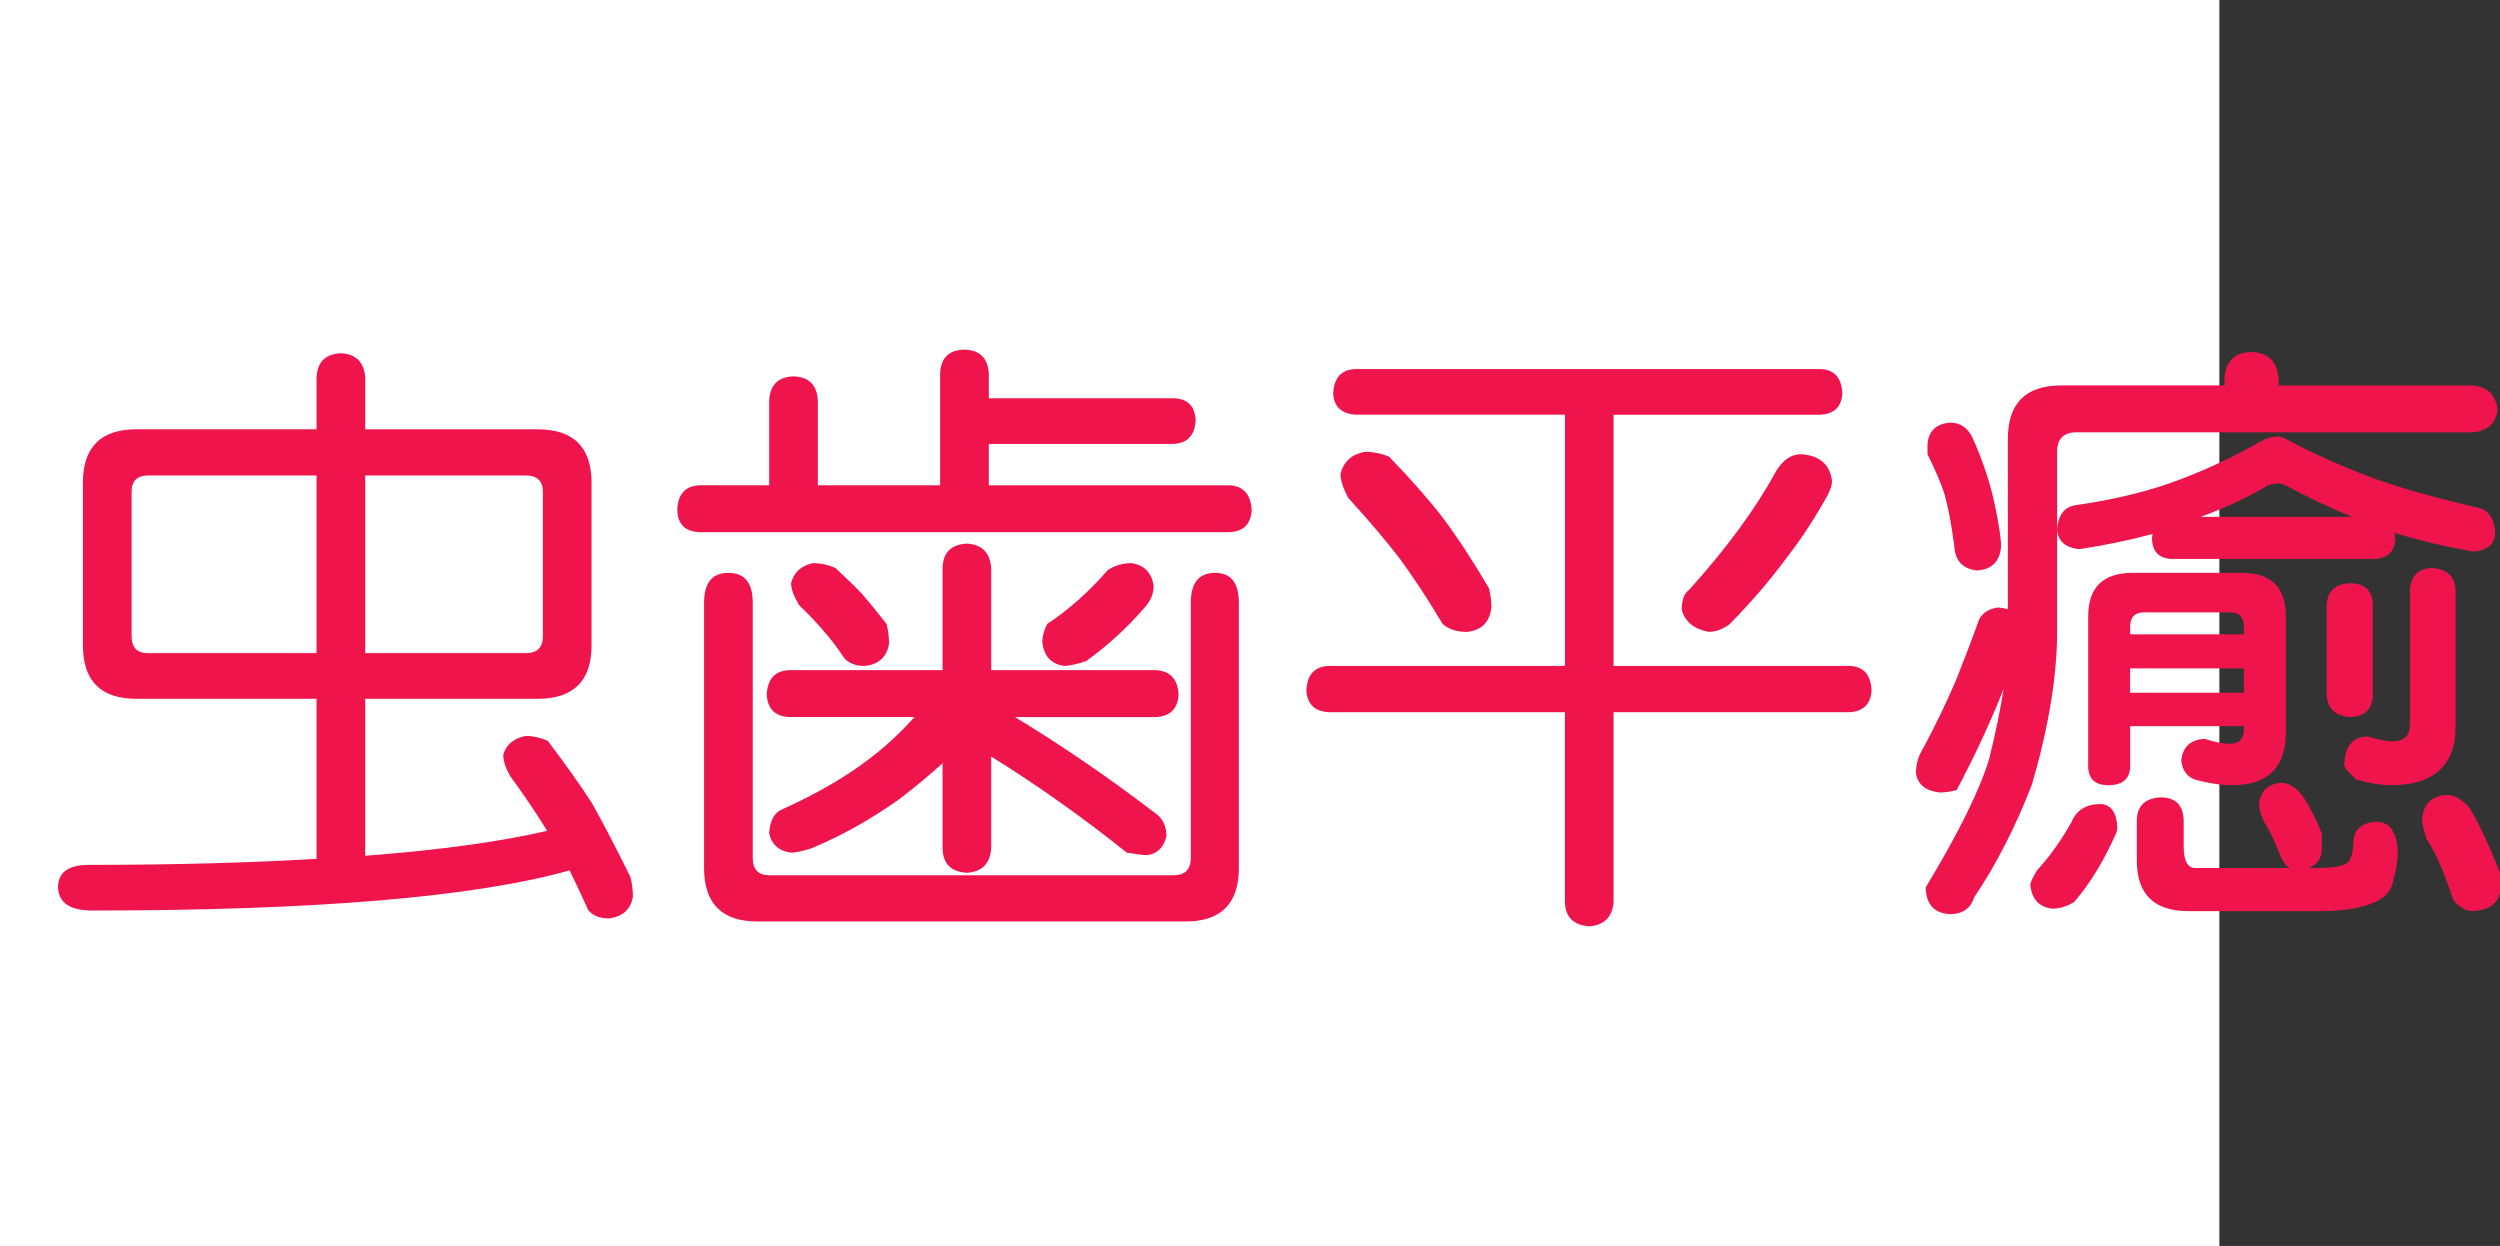 <?xml version="1.0" encoding="utf-8"?>
<!-- Generator: Adobe Illustrator 10.0, SVG Export Plug-In . SVG Version: 3.0.0 Build 76)  -->
<!DOCTYPE svg PUBLIC "-//W3C//DTD SVG 1.0//EN"    "http://www.w3.org/TR/2001/REC-SVG-20010904/DTD/svg10.dtd">
<svg 
	 xmlns:x="http://ns.adobe.com/Extensibility/1.0/" xmlns:i="http://ns.adobe.com/AdobeIllustrator/10.0/" xmlns:graph="http://ns.adobe.com/Graphs/1.0/" i:viewOrigin="0 32" i:rulerOrigin="0 0" i:pageBounds="0 32 320 0"
	 xmlns="http://www.w3.org/2000/svg" xmlns:xlink="http://www.w3.org/1999/xlink" xmlns:a="http://ns.adobe.com/AdobeSVGViewerExtensions/3.0/"
	 width="64.208" height="32" viewBox="0 0 64.208 32" overflow="visible" enable-background="new 0 0 64.208 32"
	 xml:space="preserve">
	<rect x="0" y="0" width="64.208" height="32" fill="#333333" stroke="none"/>
	<g id="レイヤー_1" i:layer="yes" i:editable="no" i:dimmedPercent="50" i:rgbTrio="#4F008000FFFF">
		<path i:knockout="Off" fill="#FFFFFF" d="M57,32H0V0h57V32z"/>
	</g>
	<g id="レイヤー_2" i:layer="yes" i:dimmedPercent="50" i:rgbTrio="#FFFF4F004F00">
		<g i:knockout="Off">
			<path i:knockout="Off" fill="#F0144D" d="M3.505,11.025H8.13V9.713c0.01-0.406,0.219-0.62,0.625-0.641
				C9.15,9.093,9.359,9.307,9.38,9.713v1.313h4.422c0.927,0,1.391,0.458,1.391,1.375v4.172c0,0.917-0.464,1.375-1.391,1.375H9.38
				v4.031c1.906-0.146,3.463-0.359,4.672-0.641c-0.261-0.427-0.573-0.891-0.938-1.391c-0.125-0.208-0.188-0.396-0.188-0.563
				c0.073-0.26,0.266-0.422,0.578-0.484c0.177,0,0.364,0.042,0.563,0.125c0.458,0.604,0.838,1.141,1.141,1.609
				c0.302,0.542,0.63,1.172,0.984,1.891c0.042,0.166,0.063,0.333,0.063,0.5c-0.052,0.333-0.261,0.521-0.625,0.563
				c-0.219,0-0.391-0.068-0.516-0.203c-0.167-0.365-0.328-0.709-0.484-1.031c-2.448,0.688-6.537,1.031-12.266,1.031
				c-0.573,0-0.865-0.203-0.875-0.609c0.01-0.365,0.26-0.553,0.75-0.563c2.208,0,4.172-0.053,5.891-0.156v-4.109H3.505
				c-0.917,0-1.375-0.458-1.375-1.375V12.4C2.13,11.484,2.588,11.025,3.505,11.025z M8.13,16.775v-4.563H3.802
				c-0.281,0-0.422,0.141-0.422,0.422v3.703c0,0.292,0.141,0.438,0.422,0.438H8.13z M13.505,16.775c0.292,0,0.438-0.146,0.438-0.438
				v-3.703c0-0.281-0.146-0.422-0.438-0.422H9.38v4.563H13.505z"/>
			<path i:knockout="Off" fill="#F0144D" d="M24.771,8.979c0.396,0.011,0.604,0.219,0.625,0.625v0.625h4.75
				c0.354,0.011,0.542,0.198,0.563,0.563c-0.021,0.386-0.208,0.589-0.563,0.609h-4.75v1.063h6.188
				c0.354,0.021,0.542,0.234,0.563,0.641c-0.021,0.354-0.208,0.542-0.563,0.563H17.958c-0.365-0.021-0.552-0.208-0.563-0.563
				c0.01-0.406,0.198-0.62,0.563-0.641h1.797v-2.172c0.021-0.406,0.229-0.614,0.625-0.625c0.396,0.011,0.604,0.219,0.625,0.625
				v2.172h3.141V9.604C24.156,9.197,24.364,8.989,24.771,8.979z M18.708,14.713c0.417,0,0.625,0.255,0.625,0.766v6.547
				c0,0.302,0.141,0.453,0.422,0.453h10.391c0.292,0,0.438-0.151,0.438-0.453v-6.547c0-0.51,0.208-0.766,0.625-0.766
				c0.406,0,0.609,0.255,0.609,0.766v6.813c0,0.916-0.458,1.375-1.375,1.375H19.458c-0.917,0-1.375-0.459-1.375-1.375v-6.813
				C18.083,14.968,18.291,14.713,18.708,14.713z M29.692,17.213c0.364,0.021,0.557,0.229,0.578,0.625
				c-0.021,0.365-0.214,0.558-0.578,0.578h-3.625c1.219,0.74,2.406,1.553,3.563,2.438c0.219,0.136,0.328,0.344,0.328,0.625
				c-0.073,0.292-0.24,0.453-0.5,0.484c-0.073,0-0.245-0.021-0.516-0.063c-1.146-0.916-2.308-1.739-3.484-2.469v2.359
				c-0.031,0.396-0.24,0.604-0.625,0.625c-0.406-0.021-0.615-0.229-0.625-0.625v-2.188c-0.344,0.313-0.714,0.62-1.109,0.922
				c-0.75,0.531-1.505,0.953-2.266,1.266c-0.229,0.073-0.401,0.109-0.516,0.109c-0.313-0.041-0.5-0.208-0.563-0.5
				c0.021-0.322,0.13-0.525,0.328-0.609c0.896-0.406,1.635-0.833,2.219-1.281c0.427-0.322,0.823-0.688,1.188-1.094h-3.234
				c-0.354-0.021-0.542-0.213-0.563-0.578c0.021-0.396,0.208-0.604,0.563-0.625h3.953v-2.625c0.01-0.396,0.219-0.604,0.625-0.625
				c0.385,0.021,0.594,0.229,0.625,0.625v2.625H29.692z M20.88,14.463c0.198,0,0.391,0.042,0.578,0.125
				c0.281,0.261,0.51,0.484,0.688,0.672c0.188,0.219,0.396,0.474,0.625,0.766c0.042,0.177,0.063,0.344,0.063,0.5
				c-0.052,0.344-0.261,0.537-0.625,0.578c-0.219,0-0.391-0.063-0.516-0.188c-0.188-0.281-0.37-0.521-0.547-0.719
				c-0.167-0.198-0.375-0.417-0.625-0.656c-0.136-0.229-0.203-0.417-0.203-0.563C20.39,14.697,20.578,14.525,20.88,14.463z
				 M29.067,14.463c0.323,0.052,0.51,0.245,0.563,0.578c0,0.208-0.078,0.396-0.234,0.563c-0.438,0.511-0.938,0.969-1.5,1.375
				c-0.208,0.073-0.396,0.115-0.563,0.125c-0.344-0.052-0.531-0.26-0.563-0.625c0-0.135,0.042-0.286,0.125-0.453
				c0.563-0.375,1.078-0.833,1.547-1.375C28.619,14.525,28.828,14.463,29.067,14.463z"/>
			<path i:knockout="Off" fill="#F0144D" d="M46.755,9.479c0.354,0.011,0.542,0.219,0.563,0.625
				c-0.021,0.344-0.208,0.526-0.563,0.547h-5.313v6.453h6.063c0.354,0.011,0.542,0.219,0.563,0.625
				c-0.021,0.354-0.208,0.542-0.563,0.563h-6.063v4.875c-0.031,0.385-0.24,0.594-0.625,0.625c-0.406-0.031-0.615-0.24-0.625-0.625
				v-4.875H34.13c-0.365-0.021-0.558-0.208-0.578-0.563c0.021-0.406,0.213-0.614,0.578-0.625h6.063V10.65h-5.375
				c-0.365-0.021-0.558-0.203-0.578-0.547c0.021-0.406,0.213-0.614,0.578-0.625H46.755z M35.052,11.604
				c0.219,0,0.427,0.042,0.625,0.125c0.563,0.583,1.021,1.104,1.375,1.563c0.375,0.5,0.771,1.104,1.188,1.813
				c0.042,0.156,0.063,0.323,0.063,0.5c-0.042,0.375-0.25,0.583-0.625,0.625c-0.261,0-0.469-0.067-0.625-0.203
				c-0.386-0.646-0.755-1.208-1.109-1.688c-0.344-0.448-0.781-0.963-1.313-1.547c-0.136-0.25-0.203-0.458-0.203-0.625
				C34.51,11.854,34.718,11.666,35.052,11.604z M46.255,11.666c0.479,0.031,0.745,0.261,0.797,0.688
				c0,0.094-0.037,0.214-0.109,0.359c-0.344,0.615-0.688,1.141-1.031,1.578c-0.427,0.583-0.922,1.162-1.484,1.734
				c-0.177,0.136-0.359,0.203-0.547,0.203c-0.375-0.073-0.604-0.26-0.688-0.563c0-0.26,0.063-0.432,0.188-0.516
				c0.969-1.073,1.713-2.088,2.234-3.047C45.791,11.812,46.005,11.666,46.255,11.666z"/>
			<path i:knockout="Off" fill="#F0144D" d="M57.817,9.041c0.438,0.011,0.672,0.24,0.703,0.688V9.9h5
				c0.375,0.042,0.583,0.25,0.625,0.625c-0.042,0.344-0.25,0.537-0.625,0.578H53.333c-0.333,0-0.5,0.167-0.5,0.5v4.625
				c0,1.125-0.214,2.428-0.641,3.906c-0.417,1.084-0.912,2.052-1.484,2.906c-0.094,0.291-0.302,0.438-0.625,0.438
				c-0.406-0.021-0.615-0.25-0.625-0.688c0.833-1.375,1.375-2.469,1.625-3.281c0.167-0.666,0.292-1.271,0.375-1.813
				c-0.323,0.823-0.724,1.688-1.203,2.594c-0.146,0.042-0.292,0.063-0.438,0.063c-0.365-0.041-0.568-0.208-0.609-0.5
				c0-0.229,0.063-0.442,0.188-0.641c0.313-0.583,0.594-1.166,0.844-1.75c0.239-0.604,0.438-1.125,0.594-1.563
				c0.104-0.177,0.271-0.276,0.5-0.297c0.094,0.011,0.172,0.026,0.234,0.047v-4.375c0-0.917,0.458-1.375,1.375-1.375h4.188V9.729
				C57.161,9.281,57.39,9.052,57.817,9.041z M50.083,10.854c0.25,0,0.438,0.12,0.563,0.359c0.302,0.656,0.516,1.328,0.641,2.016
				c0.073,0.396,0.109,0.662,0.109,0.797c-0.031,0.396-0.24,0.604-0.625,0.625c-0.365-0.042-0.558-0.25-0.578-0.625
				c-0.073-0.552-0.156-0.995-0.25-1.328c-0.094-0.292-0.24-0.635-0.438-1.031V11.4C49.536,11.067,49.729,10.885,50.083,10.854z
				 M53.958,20.65c0.271,0.021,0.411,0.229,0.422,0.625c0,0.021-0.011,0.063-0.031,0.125c-0.313,0.709-0.672,1.297-1.078,1.766
				c-0.188,0.114-0.375,0.172-0.563,0.172c-0.344-0.042-0.531-0.25-0.563-0.625c0.01-0.063,0.067-0.183,0.172-0.359
				c0.333-0.364,0.63-0.781,0.891-1.25C53.333,20.802,53.583,20.65,53.958,20.65z M58.521,11.213c0.063,0,0.146,0.031,0.25,0.094
				c0.688,0.365,1.411,0.688,2.172,0.969c0.646,0.24,1.547,0.495,2.703,0.766c0.26,0.052,0.406,0.261,0.438,0.625
				c0,0.302-0.188,0.469-0.563,0.5c-0.708-0.125-1.386-0.286-2.031-0.484c0.01,0.052,0.021,0.104,0.031,0.156
				c-0.021,0.323-0.193,0.495-0.516,0.516h-5.25c-0.313-0.021-0.474-0.192-0.484-0.516c0-0.042,0.005-0.083,0.016-0.125
				c-0.625,0.167-1.255,0.297-1.891,0.391c-0.354-0.042-0.542-0.208-0.563-0.5c0.021-0.354,0.167-0.563,0.438-0.625
				c0.885-0.125,1.682-0.307,2.391-0.547c0.813-0.281,1.62-0.651,2.422-1.109C58.218,11.25,58.364,11.213,58.521,11.213z
				 M54.771,14.713h2.813c0.75,0,1.125,0.375,1.125,1.125v2.953c0,0.917-0.458,1.375-1.375,1.375c-0.292,0-0.609-0.047-0.953-0.141
				c-0.208-0.072-0.328-0.234-0.359-0.484c0.031-0.344,0.219-0.531,0.563-0.563h0.047c0.26,0.084,0.474,0.125,0.641,0.125
				c0.239,0,0.359-0.13,0.359-0.391V18.65h-2.922v1.016c0,0.334-0.188,0.5-0.563,0.5c-0.344,0-0.516-0.166-0.516-0.5v-3.828
				C53.63,15.088,54.01,14.713,54.771,14.713z M54.708,16.291h2.922v-0.188c0-0.25-0.12-0.375-0.359-0.375h-2.203
				c-0.24,0-0.359,0.125-0.359,0.375V16.291z M54.708,17.791h2.922v-0.625h-2.922V17.791z M55.521,20.479
				c0.354,0.011,0.542,0.198,0.563,0.563v0.688c0,0.375,0.099,0.563,0.297,0.563h2.422c-0.083-0.053-0.156-0.141-0.219-0.266
				c-0.156-0.416-0.302-0.724-0.438-0.922c-0.083-0.188-0.125-0.338-0.125-0.453c0.031-0.333,0.219-0.516,0.563-0.547
				c0.167,0,0.328,0.084,0.484,0.25c0.167,0.198,0.354,0.547,0.563,1.047v0.453c-0.021,0.219-0.136,0.364-0.344,0.438h0.234
				c0.302,0,0.536-0.031,0.703-0.094c0.125-0.041,0.198-0.219,0.219-0.531c0-0.364,0.208-0.552,0.625-0.563
				c0.313,0.021,0.484,0.271,0.516,0.75c0,0.219-0.037,0.463-0.109,0.734c-0.052,0.291-0.234,0.494-0.547,0.609
				c-0.344,0.135-0.792,0.203-1.344,0.203h-3.375c-0.886,0-1.328-0.433-1.328-1.297v-1.063C54.9,20.677,55.114,20.489,55.521,20.479
				z M56.521,13.275h3.891c-0.542-0.219-1.115-0.489-1.719-0.813c-0.073-0.031-0.13-0.047-0.172-0.047
				c-0.073,0-0.162,0.016-0.266,0.047C57.775,12.755,57.197,13.025,56.521,13.275z M60.38,14.979
				c0.364,0.011,0.552,0.198,0.563,0.563v2.297c-0.011,0.365-0.198,0.558-0.563,0.578c-0.396-0.021-0.604-0.213-0.625-0.578v-2.297
				C59.775,15.177,59.984,14.989,60.38,14.979z M62.442,14.588c0.396,0.021,0.604,0.208,0.625,0.563v3.5
				c0,1.011-0.558,1.516-1.672,1.516c-0.229,0-0.521-0.047-0.875-0.141c-0.177-0.166-0.281-0.286-0.313-0.359
				c0.01-0.479,0.198-0.729,0.563-0.75c0.01,0,0.026,0,0.047,0c0.239,0.073,0.453,0.115,0.641,0.125c0.292,0,0.438-0.15,0.438-0.453
				V15.15C61.916,14.796,62.099,14.609,62.442,14.588z M62.833,20.416c0.188,0,0.375,0.1,0.563,0.297
				c0.219,0.323,0.489,0.891,0.813,1.703v0.5c-0.052,0.291-0.281,0.453-0.688,0.484c-0.198,0-0.37-0.1-0.516-0.297
				c-0.229-0.698-0.458-1.219-0.688-1.563c-0.073-0.229-0.109-0.396-0.109-0.5C62.239,20.656,62.447,20.447,62.833,20.416z"/>
		</g>
	</g>
</svg>

